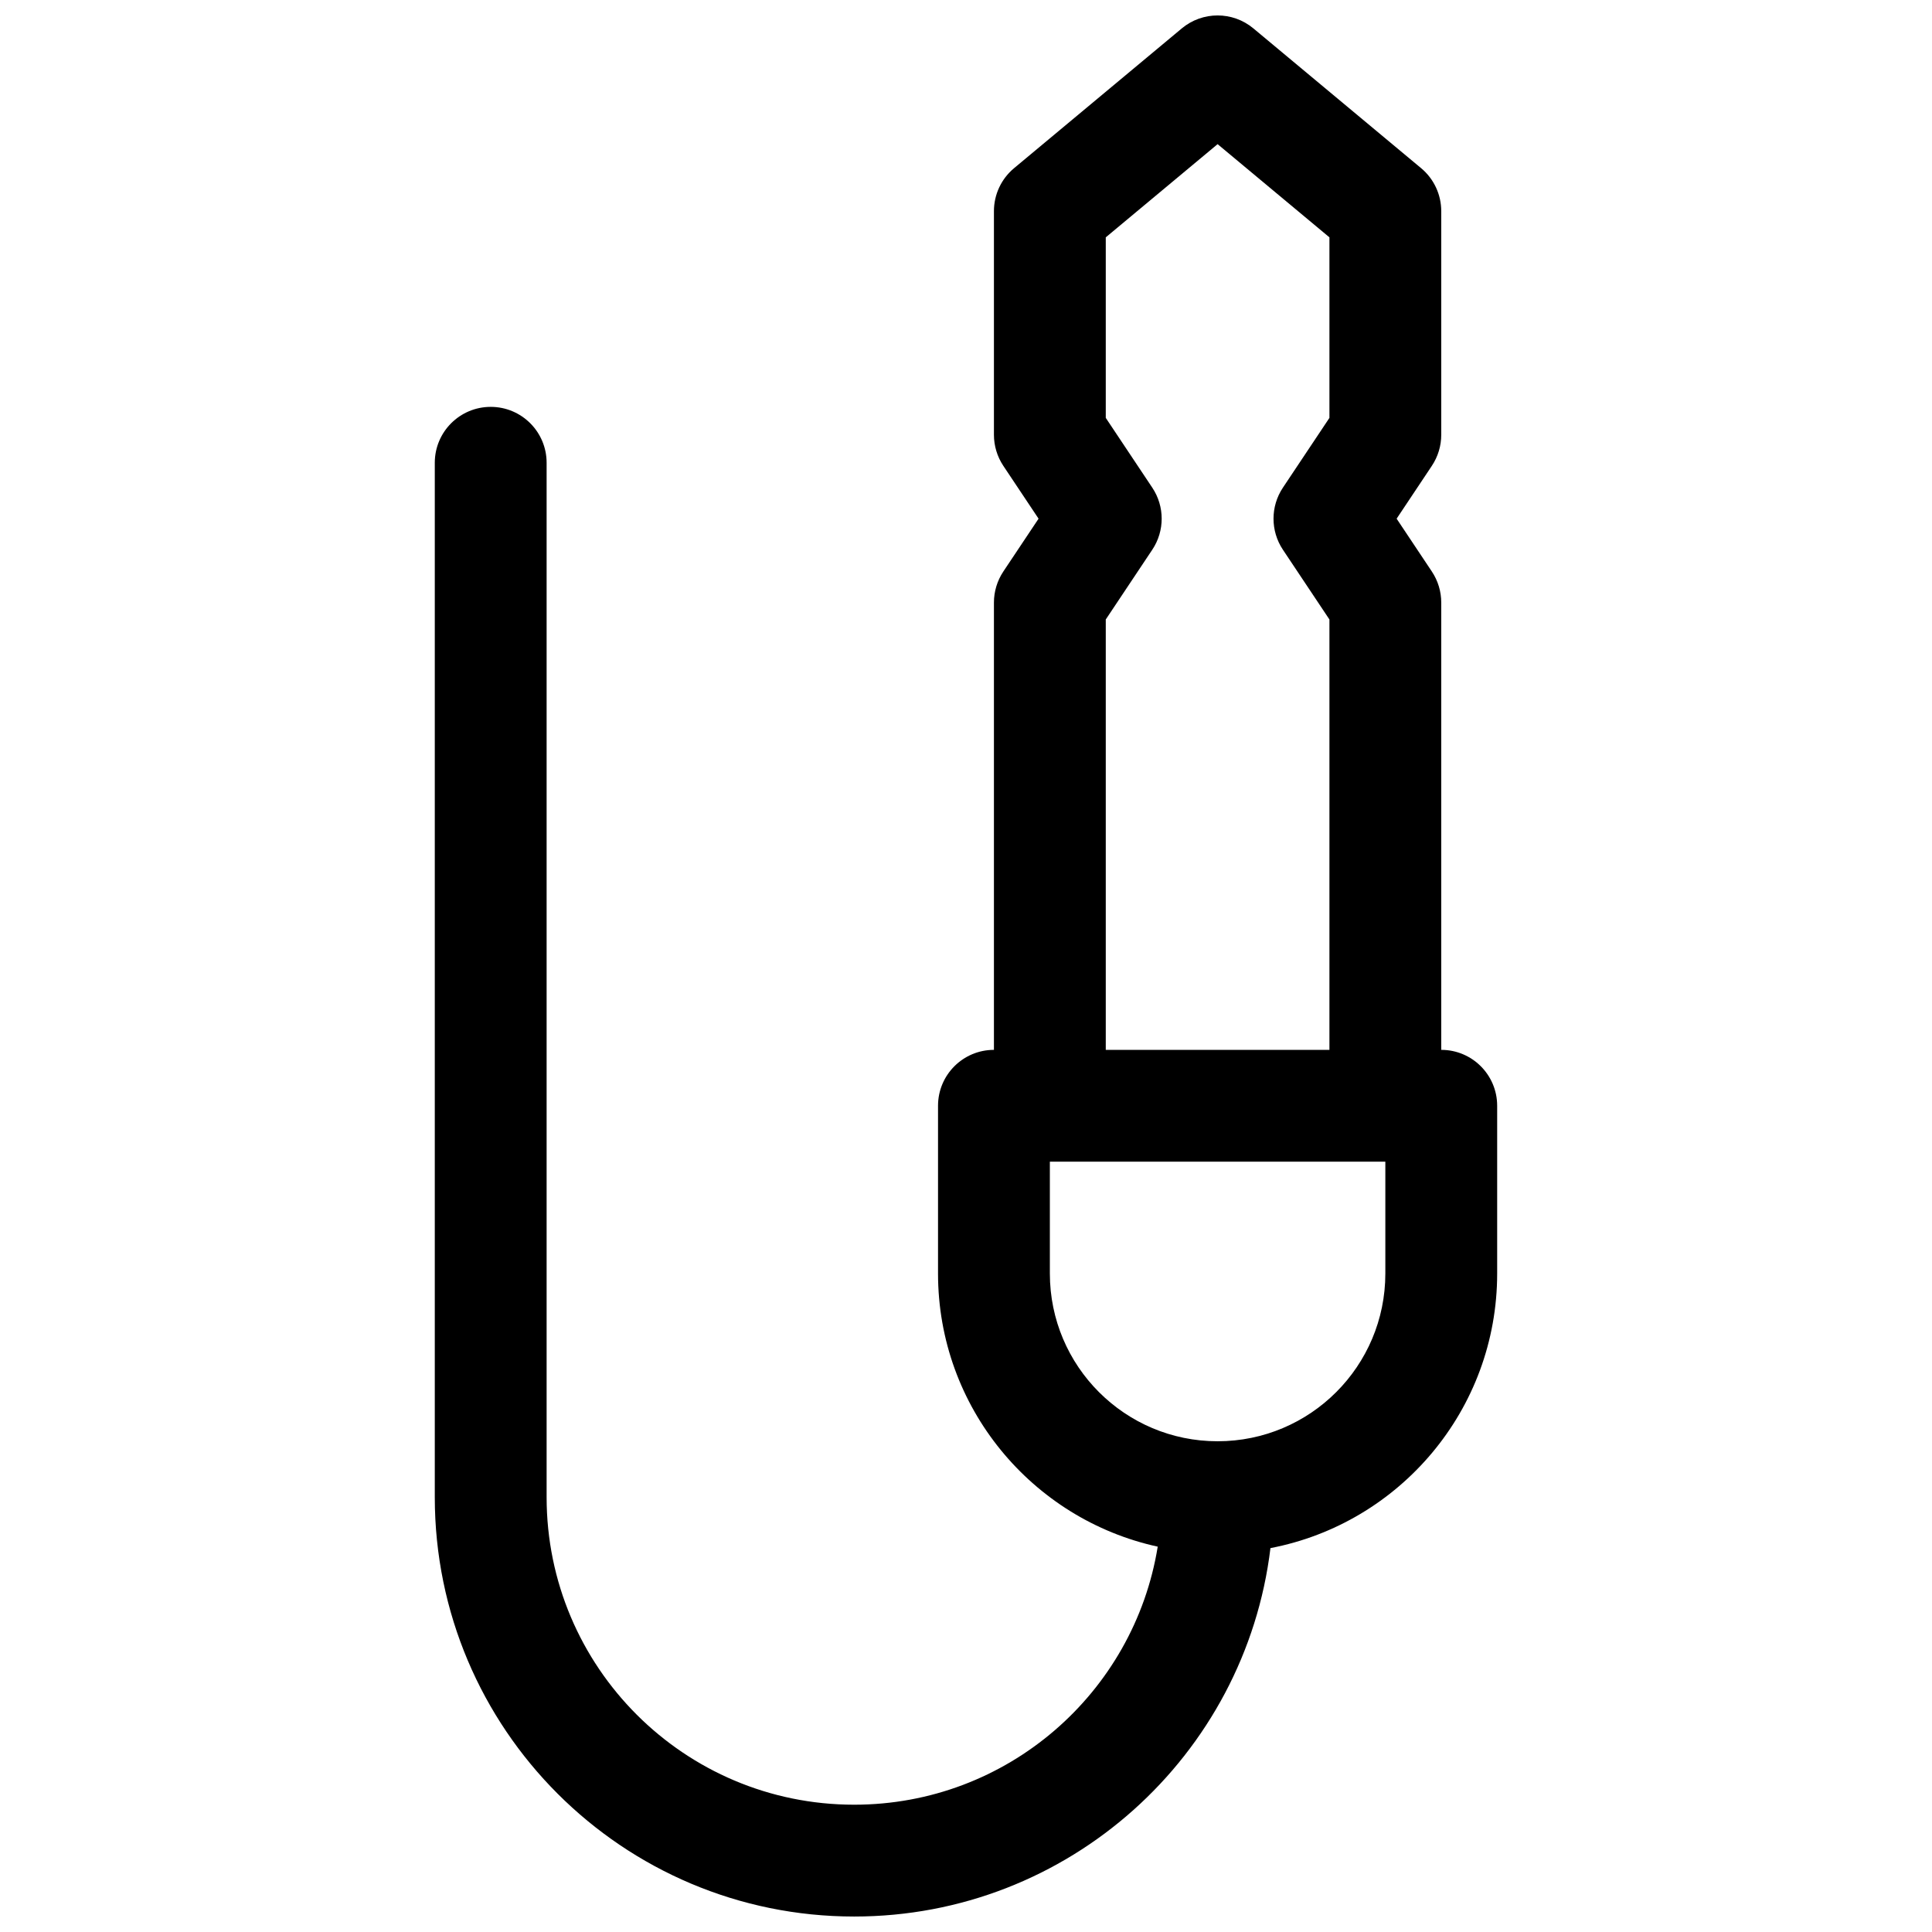 <?xml version="1.0" encoding="UTF-8"?>
<!-- Uploaded to: ICON Repo, www.iconrepo.com, Generator: ICON Repo Mixer Tools -->
<svg width="800px" height="800px" version="1.1" viewBox="144 144 512 512" xmlns="http://www.w3.org/2000/svg">
 <defs>
  <clipPath id="a">
   <path d="m259 148.09h282v503.81h-282z"/>
  </clipPath>
 </defs>
 <g clip-path="url(#a)">
  <path d="m450.81 553.88c-33.293-7.266-58.223-36.914-58.223-72.387v-44.453c0-8.184 6.633-14.816 14.816-14.816v-118.54c0-2.926 0.867-5.785 2.488-8.223l9.34-14.004-9.34-14.008c-1.621-2.438-2.488-5.297-2.488-8.223v-59.27c0-4.398 1.953-8.57 5.332-11.383l44.453-37.047c5.496-4.578 13.48-4.578 18.973 0l44.457 37.047c3.375 2.812 5.328 6.984 5.328 11.383v59.27c0 2.926-0.863 5.785-2.488 8.223l-9.336 14.008 9.336 14.004c1.625 2.438 2.488 5.297 2.488 8.223v118.54c8.184 0 14.82 6.633 14.82 14.816v44.453c0 36.133-25.863 66.219-60.082 72.77-6.66 55.012-53.516 97.637-110.32 97.637-61.379 0-111.14-49.754-111.14-111.13v-274.13c0-8.184 6.637-14.816 14.82-14.816s14.816 6.633 14.816 14.816v274.13c0 45.008 36.488 81.496 81.5 81.496 40.547 0 74.176-29.605 80.449-68.383zm-13.77-346.98v47.844l12.328 18.492c3.32 4.981 3.32 11.465 0 16.441l-12.328 18.492v114.06h59.273v-114.06l-12.332-18.492c-3.316-4.977-3.316-11.461 0-16.441l12.332-18.492v-47.844l-29.637-24.699zm-14.816 244.96v29.637c0 24.551 19.902 44.453 44.453 44.453 24.551 0 44.453-19.902 44.453-44.453v-29.637z"/>
 </g>
</svg>